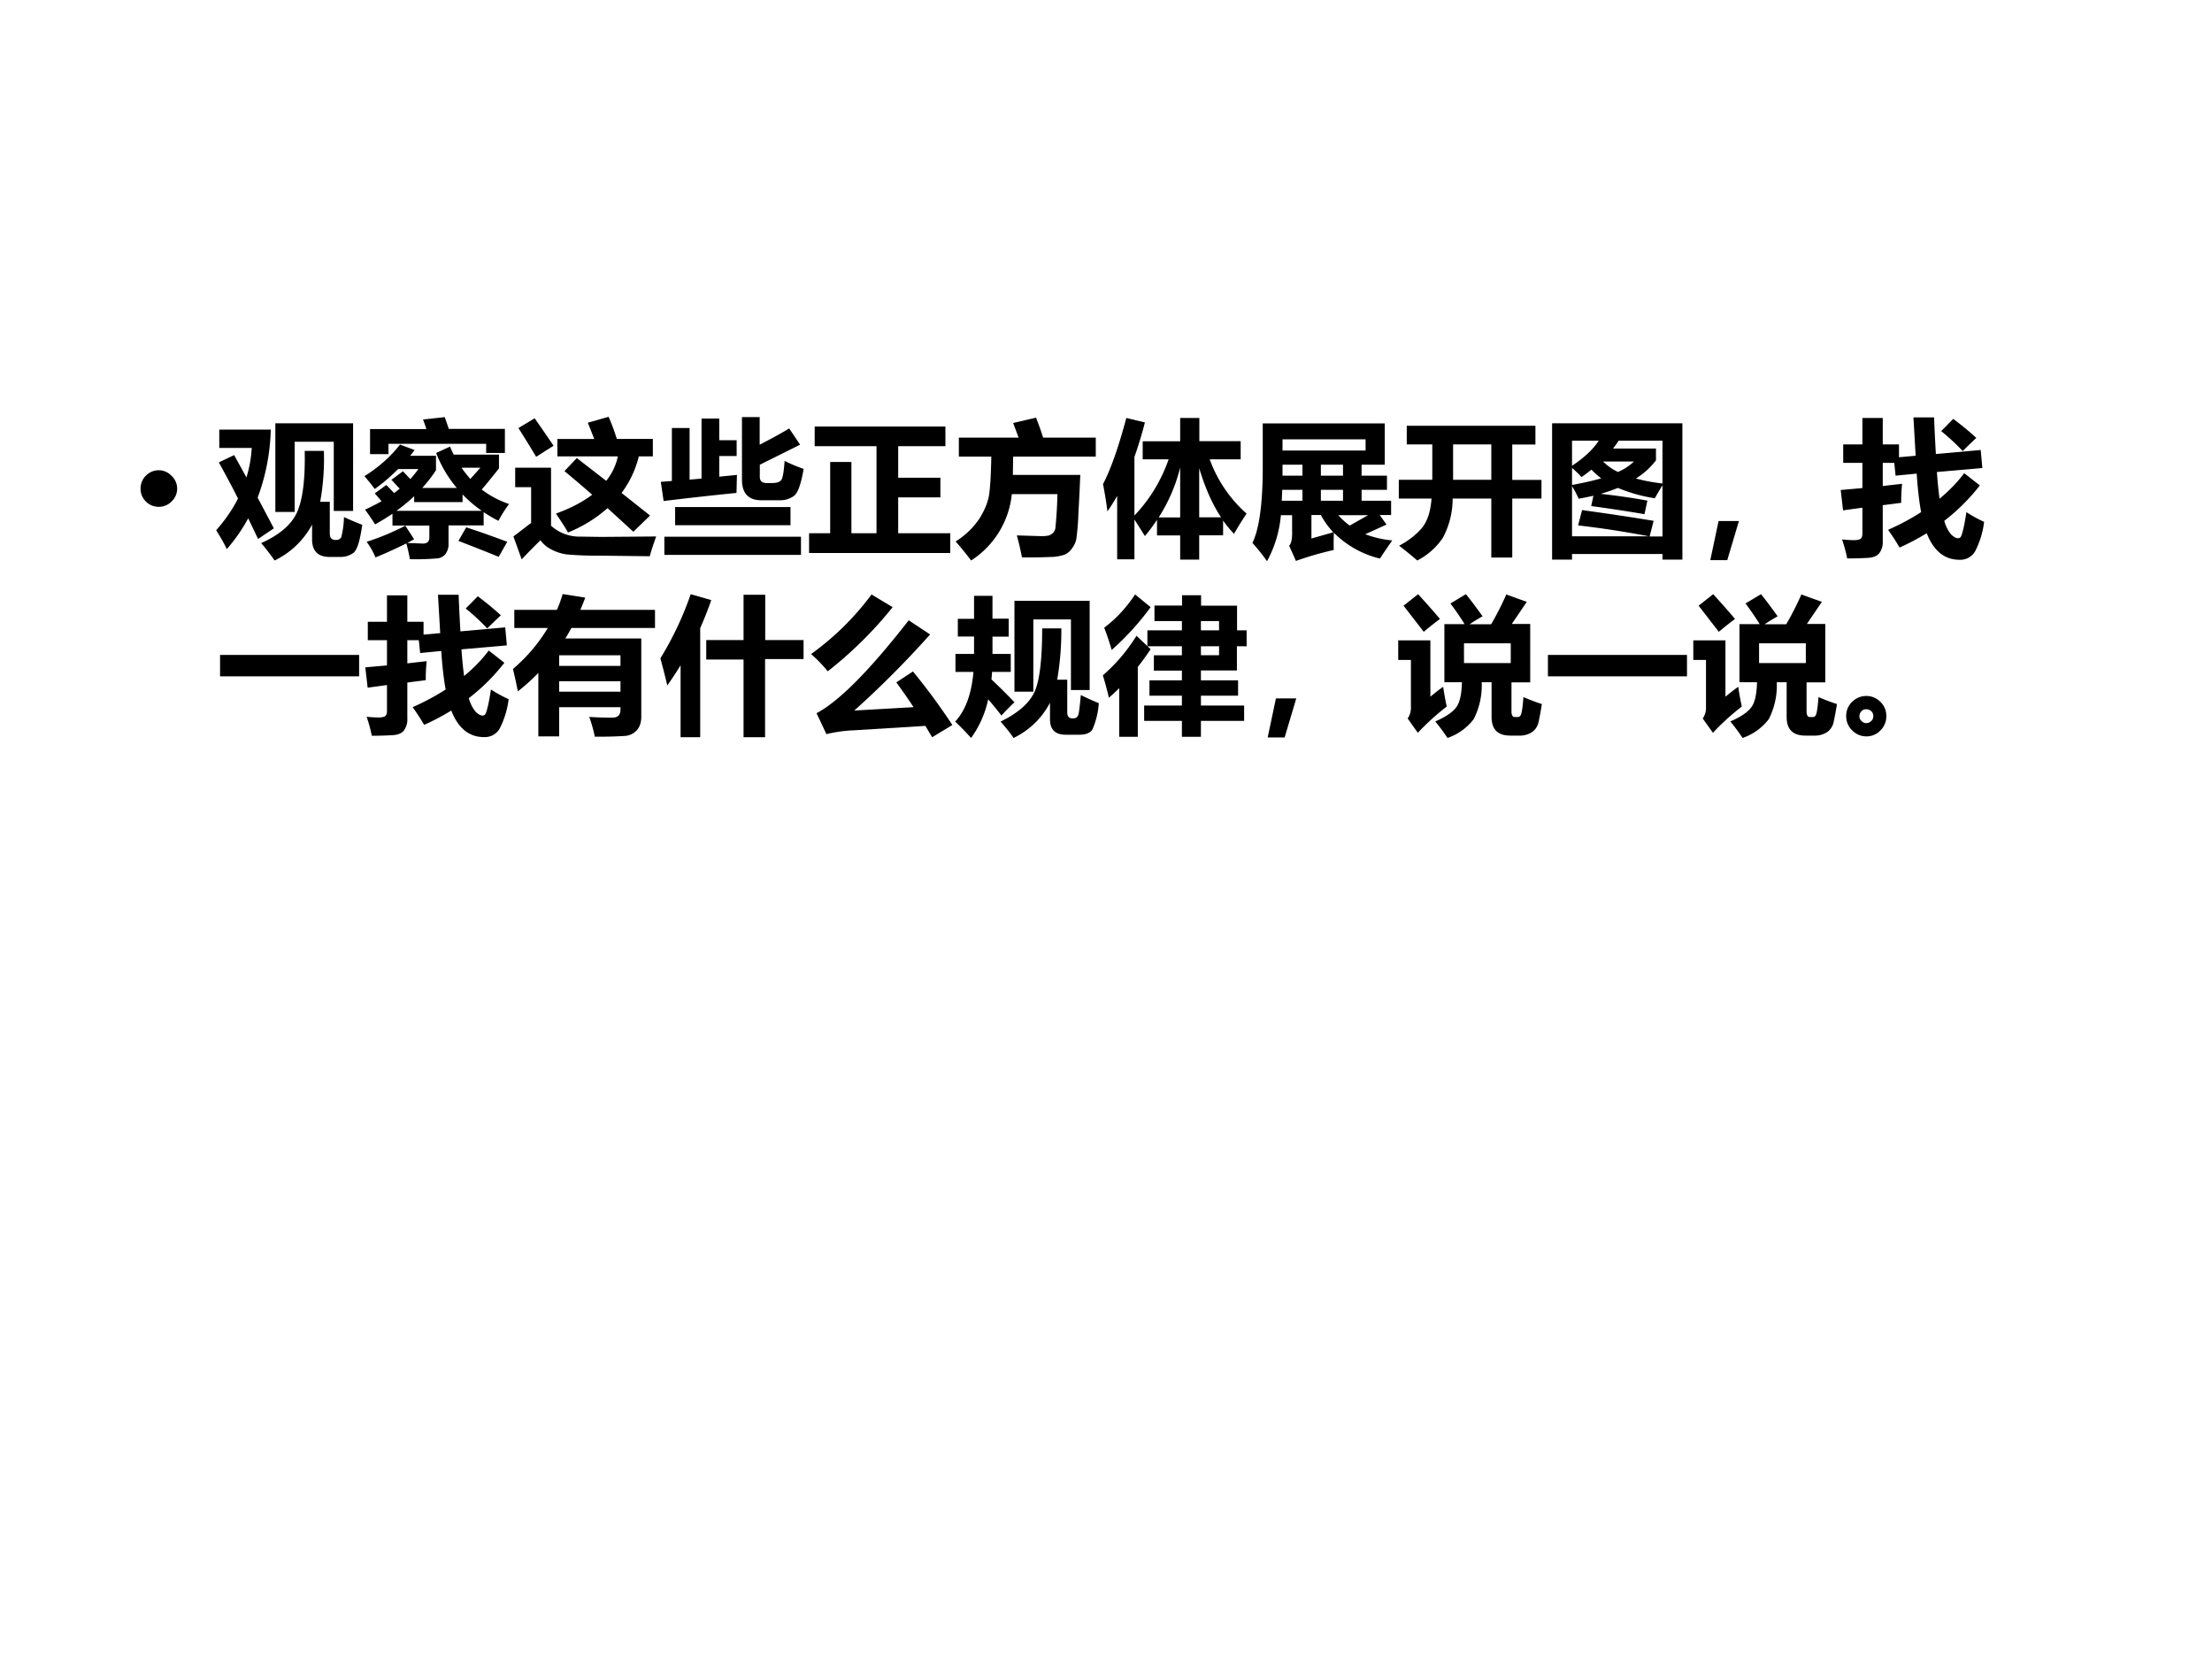 <svg xmlns="http://www.w3.org/2000/svg" xmlns:xlink="http://www.w3.org/1999/xlink" width="960" height="720" viewBox="0 0 720 540"><rect x="0" y="0" width="720" height="540" fill="#808080" stroke="none"/><g data-name="P"><clipPath id="a"><path fill-rule="evenodd" d="M0 540h720V0H0Z"/></clipPath><g clip-path="url(#a)"><path fill="#fff" fill-rule="evenodd" d="M0 540h720V0H0Z"/></g></g><g data-name="P"><symbol id="b"><path d="M0 .124a.12.12 0 0 0 .036.087.12.12 0 0 0 .088.037A.12.12 0 0 0 .21.21.118.118 0 0 0 .248.124.12.12 0 0 0 .21.036.12.12 0 0 0 .124 0a.12.12 0 0 0-.088.036A.12.12 0 0 0 0 .124Z"/></symbol><use xlink:href="#b" transform="matrix(48.024 0 0 -48.024 45.756 164.97)"/><symbol id="c"><path d="M.401.33v.6h.527V.336H.797v.469H.532V.329h-.13m-.28.385L.205.563c.02.064.032.131.036.2h-.22v.124H.37A1.415 1.415 0 0 0 .281.426l.11-.208L.284.146l-.067.14A1.14 1.14 0 0 0 .072.077C.052.12.027.162 0 .205c.06.068.11.14.148.215C.108.5.065.58.018.665l.103.049m.746-.42C.91.274.951.257.99.242.975.132.954.067.928.05A.15.15 0 0 0 .844.024H.77c-.08 0-.12.04-.12.119v.1A.569.569 0 0 0 .396 0a1.53 1.53 0 0 1-.091.118C.43.174.513.245.55.331.587.417.604.554.6.743H.73A1.643 1.643 0 0 0 .705.398H.77V.183c0-.03.014-.044.041-.044.018 0 .03.006.037.02a.586.586 0 0 1 .018.135Z"/></symbol><symbol id="d"><path d="M.544.964.572.883h.38V.72H.825v.062H.163v-.07H.038v.17H.42a1.185 1.185 0 0 1-.023.065l.147.016M.277.227l.06-.092L.29.11.396.106C.426.106.44.12.44.148v.08H.19v.08A1.559 1.559 0 0 0 .072.236a1.482 1.482 0 0 1-.068.1c.04.018.077.037.112.057A2.2 2.2 0 0 1 .07.446l.078.057A1.62 1.62 0 0 0 .201.448l.038.03-.056.06.078.058.05-.053c.02.022.038.045.055.068H.228C.179.562.128.517.07.476A1.636 1.636 0 0 1 0 .563c.097.06.177.132.241.214L.34.74a1.251 1.251 0 0 0-.03-.039h.175V.603a.963.963 0 0 0-.093-.12h.234a.826.826 0 0 0-.14.237L.58.763A.815.815 0 0 1 .605.709h.307V.616A4.708 4.708 0 0 0 .795.472.658.658 0 0 1 .98.374.915.915 0 0 1 .908.26a.991.991 0 0 0-.1.059v-.09H.57V.106a.112.112 0 0 0-.02-.07.079.079 0 0 0-.052-.03A1.675 1.675 0 0 0 .308 0a1.04 1.04 0 0 1-.024.107A3.156 3.156 0 0 0 .075.012a.51.51 0 0 1-.06.106C.103.146.19.182.277.227m.44.316L.786.62H.658a.776.776 0 0 1 .06-.076M.337.387v.04a1.159 1.159 0 0 0-.12-.099h.578a.885.885 0 0 0-.13.111V.387H.336M.69.216C.791.183.882.15.968.118L.91.016C.827.05.736.086.637.124L.69.216Z"/></symbol><symbol id="e"><path d="m.429.687.2-.155a.4.4 0 0 1 .079.166h-.41v.118h.25C.53.86.517.896.504.926l.141.04c.018-.04.037-.09.056-.15h.244V.698H.85A.686.686 0 0 0 .733.45L.926.297.813.187l-.175.16A.93.93 0 0 0 .37.182C.353.212.326.255.288.31c.099.036.18.078.246.128a8.91 8.91 0 0 1-.188.16l.083.088m-.285.27C.187.895.23.832.272.77L.154.695a8.246 8.246 0 0 1-.12.195l.11.066m.824-.8A1.666 1.666 0 0 1 .924.021L.586.025a2.369 2.369 0 0 0-.222.008.313.313 0 0 0-.101.031.214.214 0 0 0-.08.065A3.995 3.995 0 0 1 .056 0L0 .155l.12.092v.242H.012v.132h.243V.228A.287.287 0 0 1 .456.154L.597.152l.37.003Z"/></symbol><symbol id="f"><path d="M.839.637A.974.974 0 0 1 .968.583C.95.478.928.416.9.398A.158.158 0 0 0 .812.37H.68C.594.371.55.417.55.51v.424h.12V.747c.099.051.165.088.2.11l.074-.11L.671.611v-.08C.67.503.685.488.713.487h.043c.03 0 .05.007.06.02.01.012.018.056.023.13M.075.86h.12v-.35l.081.007v.407h.12V.777h.118V.67H.396v-.14l.12.012L.513.42A24.17 24.17 0 0 1 .019.365L0 .495l.075.006v.36M.097.324h.782V.201H.097v.123M.024.123H.95V0H.024v.123Z"/></symbol><symbol id="g"><path d="M0 .134h.143v.483h.144V.134h.17v.59H.038v.133h.886V.724H.604V.51H.89V.377H.604V.134h.353V0H0v.134Z"/></symbol><symbol id="h"><path d="M.45.02a1.938 1.938 0 0 1-.035.15L.583.165c.021 0 .038.002.05.005.011.004.02.01.028.018a.067.067 0 0 1 .015.029A2.844 2.844 0 0 1 .69.45H.381A.607.607 0 0 0 .105 0 1.938 1.938 0 0 1 0 .129a.53.53 0 0 1 .164.159C.2.347.223.404.229.46.236.518.24.599.242.704h-.22v.129h.405L.39.932l.155.036A1.78 1.78 0 0 0 .593.833H.95V.704H.39L.388.58h.457A13.752 13.752 0 0 0 .832.314a1.624 1.624 0 0 0-.014-.17A.15.15 0 0 0 .79.084.117.117 0 0 0 .74.04.3.3 0 0 0 .645.024 3.502 3.502 0 0 0 .45.021Z"/></symbol><symbol id="i"><path d="M.158.96.284.93A2.796 2.796 0 0 0 .213.696V.299C.317.408.394.535.445.68H.269v.122h.254V.96h.13V.803h.28V.68h-.21a.905.905 0 0 1 .25-.368A2.498 2.498 0 0 1 .888.175a.72.72 0 0 0-.074.09v-.1H.652V0H.523v.164H.366V.27A1.089 1.089 0 0 0 .284.16L.213.272v-.27H.096v.43A1.308 1.308 0 0 0 .03.327 2.67 2.67 0 0 1 0 .512C.051.608.104.758.158.96m.22-.674h.145v.338A1.13 1.13 0 0 0 .378.287M.652.62V.287H.8C.74.377.691.49.652.62Z"/></symbol><symbol id="j"><path d="M.91.249.765.183A.677.677 0 0 1 .948.141 5.163 5.163 0 0 1 .864.018a.66.66 0 0 0-.312.175A1.946 1.946 0 0 1 .551.076 2.165 2.165 0 0 1 .295.002L.249.105c.015.015.022.05.02.107v.1H.193A.796.796 0 0 0 .099 0 1.27 1.27 0 0 1 0 .124c.046.095.069.261.07.498v.312h.827v-.28H.74V.58h.172V.484H.74V.41h.2V.313H.863L.909.248M.767.75v.076H.204V.75h.563M.464.58h.15v.074h-.15V.58m-.26 0h.135v.074H.204V.58m.26-.17h.15v.074h-.15V.41m-.265 0h.14v.074H.202L.199.41M.465.313H.4V.154l.148.042a.559.559 0 0 0-.083.115M.66.242l.124.07H.582a.461.461 0 0 1 .077-.07Z"/></symbol><symbol id="k"><path d="M0 .547h.227v.24H.054v.126h.872V.786H.769v-.24h.198V.42H.769v-.4H.627v.4H.365A.56.56 0 0 0 .298.153.463.463 0 0 0 .125 0a2.248 2.248 0 0 1-.123.1c.06.032.11.07.15.115.04.045.063.113.07.205H0v.127m.368 0h.259v.24H.368v-.24Z"/></symbol><symbol id="l"><path d="M0 0v.924h.883V0H.748v.038H.135V0H0m.704.753v-.08A.499.499 0 0 0 .568.55C.621.535.681.524.748.516v.29H.451A.838.838 0 0 0 .413.753h.291M.316.806H.135v-.17c.081.054.142.11.181.17m.13-.212a.374.374 0 0 1 .109.071h-.21A.368.368 0 0 1 .447.594M.199.56a.869.869 0 0 1-.064.062V.506C.21.52.275.534.333.551A.5.5 0 0 0 .267.61 1.102 1.102 0 0 0 .2.56M.203.336C.375.312.537.288.688.263L.661.157h.087v.347A4.941 4.941 0 0 1 .696.416a1.07 1.07 0 0 0-.25.07 1.191 1.191 0 0 0-.117-.04C.437.434.542.419.646.4L.626.308a9.642 9.642 0 0 1-.361.055l.015.07a1.81 1.81 0 0 0-.1-.02.7.7 0 0 1-.045.085v-.34h.521a6.308 6.308 0 0 1-.48.074l.027.103Z"/></symbol><symbol id="m"><path d="M.194.265.115 0H0l.056.265h.138Z"/></symbol><symbol id="n"><path d="M.017.782h.13v.179h.138V.782h.11V.695l.113.01-.015.26h.14C.635.905.639.822.645.717l.304.027L.96.622.652.595C.657.525.663.465.67.414c.064.053.12.11.167.173L.943.504C.873.414.793.334.702.264A.242.242 0 0 1 .748.172C.766.155.781.146.795.146c.007 0 .012.002.017.007.004.004.01.019.016.044.007.025.015.067.024.126a.88.88 0 0 1 .12-.066.596.596 0 0 0-.06-.198A.116.116 0 0 0 .805 0C.704 0 .63.06.583.18A1.588 1.588 0 0 0 .399.083a1.489 1.489 0 0 1-.078.12c.082.036.156.076.224.12-.013.07-.023.157-.03.261L.372.57.363.657H.285V.5l.131.015A1.26 1.26 0 0 1 .41.386L.285.37V.127A.126.126 0 0 0 .262.045C.246.025.22.015.184.013a2.525 2.525 0 0 0-.14-.004.949.949 0 0 1-.035.129.815.815 0 0 1 .08-.005c.024 0 .04.004.047.01C.144.15.147.162.147.18v.173L.016.335 0 .473l.147.013v.171h-.13v.125m.746.173C.813.917.866.875.919.826A5 5 0 0 1 .827.737a1.473 1.473 0 0 1-.146.135l.082.083Z"/></symbol><use xlink:href="#c" transform="matrix(48.024 0 0 -48.024 70.365 182.44)"/><use xlink:href="#d" transform="matrix(48.024 0 0 -48.024 118.623 182.017)"/><use xlink:href="#e" transform="matrix(48.024 0 0 -48.024 167.116 182.064)"/><use xlink:href="#f" transform="matrix(48.024 0 0 -48.024 215.093 180.61)"/><use xlink:href="#g" transform="matrix(48.024 0 0 -48.024 263.352 180)"/><use xlink:href="#h" transform="matrix(48.024 0 0 -48.024 311.048 182.44)"/><use xlink:href="#i" transform="matrix(48.024 0 0 -48.024 359.025 182.158)"/><use xlink:href="#j" transform="matrix(48.024 0 0 -48.024 407.658 182.674)"/><use xlink:href="#k" transform="matrix(48.024 0 0 -48.024 455.307 182.44)"/><use xlink:href="#l" transform="matrix(48.024 0 0 -48.024 505.207 182.158)"/><use xlink:href="#m" transform="matrix(48.024 0 0 -48.024 556.701 182.322)"/><use xlink:href="#n" transform="matrix(48.024 0 0 -48.024 599.144 182.205)"/><symbol id="o"><path d="M0 .145h.943V0H0v.145Z"/></symbol><symbol id="p"><path d="M.313.002H.172v.43A1.453 1.453 0 0 0 .033.307 3.85 3.85 0 0 1 0 .459c.097.083.175.176.236.278H.009V.86h.289C.313.894.326.93.337.967L.49.943A1.615 1.615 0 0 0 .457.86h.506V.737H.396A1.1 1.1 0 0 0 .355.666H.87v-.53C.87.097.86.066.84.044A.119.119 0 0 0 .76.005 2.69 2.69 0 0 0 .555 0a.962.962 0 0 1-.038.134C.574.13.626.129.674.129c.037 0 .055.018.055.055V.2H.313V.002m.416.55H.313V.48h.416v.072M.313.305h.416v.071H.313V.305Z"/></symbol><symbol id="q"><path d="M.206.97.345.93A2.367 2.367 0 0 0 .27.74V0H.137v.488a2.622 2.622 0 0 0-.09-.137A5.223 5.223 0 0 1 0 .535a2.2 2.2 0 0 1 .206.436M.311.659h.253v.307h.147V.659h.26V.53H.71V0H.564v.527H.311V.66Z"/></symbol><symbol id="r"><path d="M.41.968.553.882a2.692 2.692 0 0 0-.44-.435A.934.934 0 0 1 0 .564c.158.114.294.248.41.404M.691.446A4.33 4.33 0 0 0 .958.083L.821 0 .775.077.29.047A.938.938 0 0 1 .104.021L.037.163c.152.08.36.29.625.63L.807.697A6.523 6.523 0 0 0 .293.181l.402.023a4.358 4.358 0 0 1-.117.168l.113.074Z"/></symbol><symbol id="s"><path d="M.002.57h.126v.118h-.11v.12h.11v.156h.125V.809h.11V.687h-.11V.57h.124V.448H.25A.836.836 0 0 0 .246.397C.292.354.344.303.402.242a1.36 1.36 0 0 1-.088-.09 3.128 3.128 0 0 1-.09.11A.693.693 0 0 0 .108 0 1.932 1.932 0 0 1 0 .111c.07.075.111.188.124.337H.002V.57m.4-.256V.93h.51V.325H.785v.479H.53v-.49H.402m.45-.023C.9.267.942.249.974.236A.533.533 0 0 0 .93.056C.915.034.885.022.843.022H.755C.68.02.643.056.643.126v.113A.542.542 0 0 0 .396 0C.374.033.344.07.308.111c.123.06.2.13.234.21C.574.4.59.542.59.743h.13A1.987 1.987 0 0 0 .692.395H.76V.173c0-.026.011-.04.034-.04h.01C.82.134.83.142.835.157.84.17.845.216.852.29Z"/></symbol><symbol id="t"><path d="M.218.966.324.879A1.829 1.829 0 0 0 .06.589C.044.642.028.692.009.74.092.802.16.877.219.966M.28.212h.256v.067h-.22v.104h.22v.066h-.19v.104h.19v.061H.303l.021-.02a1.773 1.773 0 0 0-.087-.12V0H.111v.33a1.49 1.49 0 0 0-.07-.065A2.285 2.285 0 0 1 0 .417c.09.078.165.167.228.268l.074-.07v.107h.234v.063H.35V.89h.187V.96h.129V.889h.244V.722h.065V.614H.909V.45H.665V.383h.252V.279H.665V.212h.293V.108H.665V0H.536v.108H.28v.104m.508.573H.665V.722h.123v.063m0-.232v.061H.665V.553h.123Z"/></symbol><symbol id="u"><path d="M.732.974C.75.966.797.95.872.923L.77.773h.125V.377H.768V.182c0-.027.007-.04.023-.04h.02c.012 0 .02.008.024.025.005.018.01.055.014.11C.89.26.932.243.974.23a1.86 1.86 0 0 0-.022-.12.111.111 0 0 0-.044-.07A.151.151 0 0 0 .82.016H.76C.675.016.633.058.633.142v.236H.566a.502.502 0 0 0-.054-.25A.375.375 0 0 0 .334 0C.311.035.284.072.251.112c.07.03.116.062.14.093.025.03.039.088.041.173H.313v.394H.45C.419.822.387.868.354.912l.105.063C.486.942.524.892.572.825A1.143 1.143 0 0 1 .484.771H.63c.038.065.072.132.103.202m.03-.466v.135H.446V.508h.316M.135.975C.18.925.23.87.283.807A2.228 2.228 0 0 1 .173.72L.036.897l.099.078m.17-.628C.31.308.318.264.329.213A1.62 1.62 0 0 1 .133.035L.064.132a.128.128 0 0 1 .022.08v.317H0v.133h.218V.28C.243.3.27.323.305.347Z"/></symbol><symbol id="v"><path d="M.272.138A.131.131 0 0 0 .232.04.129.129 0 0 0 .14 0a.135.135 0 0 0-.1.041.134.134 0 0 0-.04.097c0 .038.014.07.04.096.028.027.06.04.097.04a.132.132 0 0 0 .095-.04.128.128 0 0 0 .04-.096M.138.09C.15.09.16.095.17.104c.01.009.014.02.014.032A.044.044 0 0 1 .17.171a.05.05 0 0 1-.034.013A.041.041 0 0 1 .103.17.05.05 0 0 1 .09.135c0-.011.004-.021.013-.03A.045.045 0 0 1 .138.09Z"/></symbol><use xlink:href="#o" transform="matrix(48 0 0 -48 71.63 220.14)"/><use xlink:href="#n" transform="matrix(48 0 0 -48 118.904 239.922)"/><use xlink:href="#p" transform="matrix(48 0 0 -48 166.975 239.78)"/><use xlink:href="#q" transform="matrix(48 0 0 -48 214.952 239.968)"/><use xlink:href="#r" transform="matrix(48 0 0 -48 264.007 239.968)"/><use xlink:href="#s" transform="matrix(48 0 0 -48 310.906 240.203)"/><use xlink:href="#t" transform="matrix(48 0 0 -48 358.977 239.828)"/><use xlink:href="#m" transform="matrix(48 0 0 -48 412.626 240.039)"/><use xlink:href="#u" transform="matrix(48 0 0 -48 455.12 240.203)"/><use xlink:href="#o" transform="matrix(48 0 0 -48 503.846 220.14)"/><use xlink:href="#u" transform="matrix(48 0 0 -48 551.167 240.203)"/><use xlink:href="#v" transform="matrix(48 0 0 -48 600.925 239.687)"/><symbol id="w"><path d="M-2147483500-2147483500Z"/></symbol><use xlink:href="#w" transform="matrix(48 0 0 -48 103079210000 -103079210000)"/></g></svg>